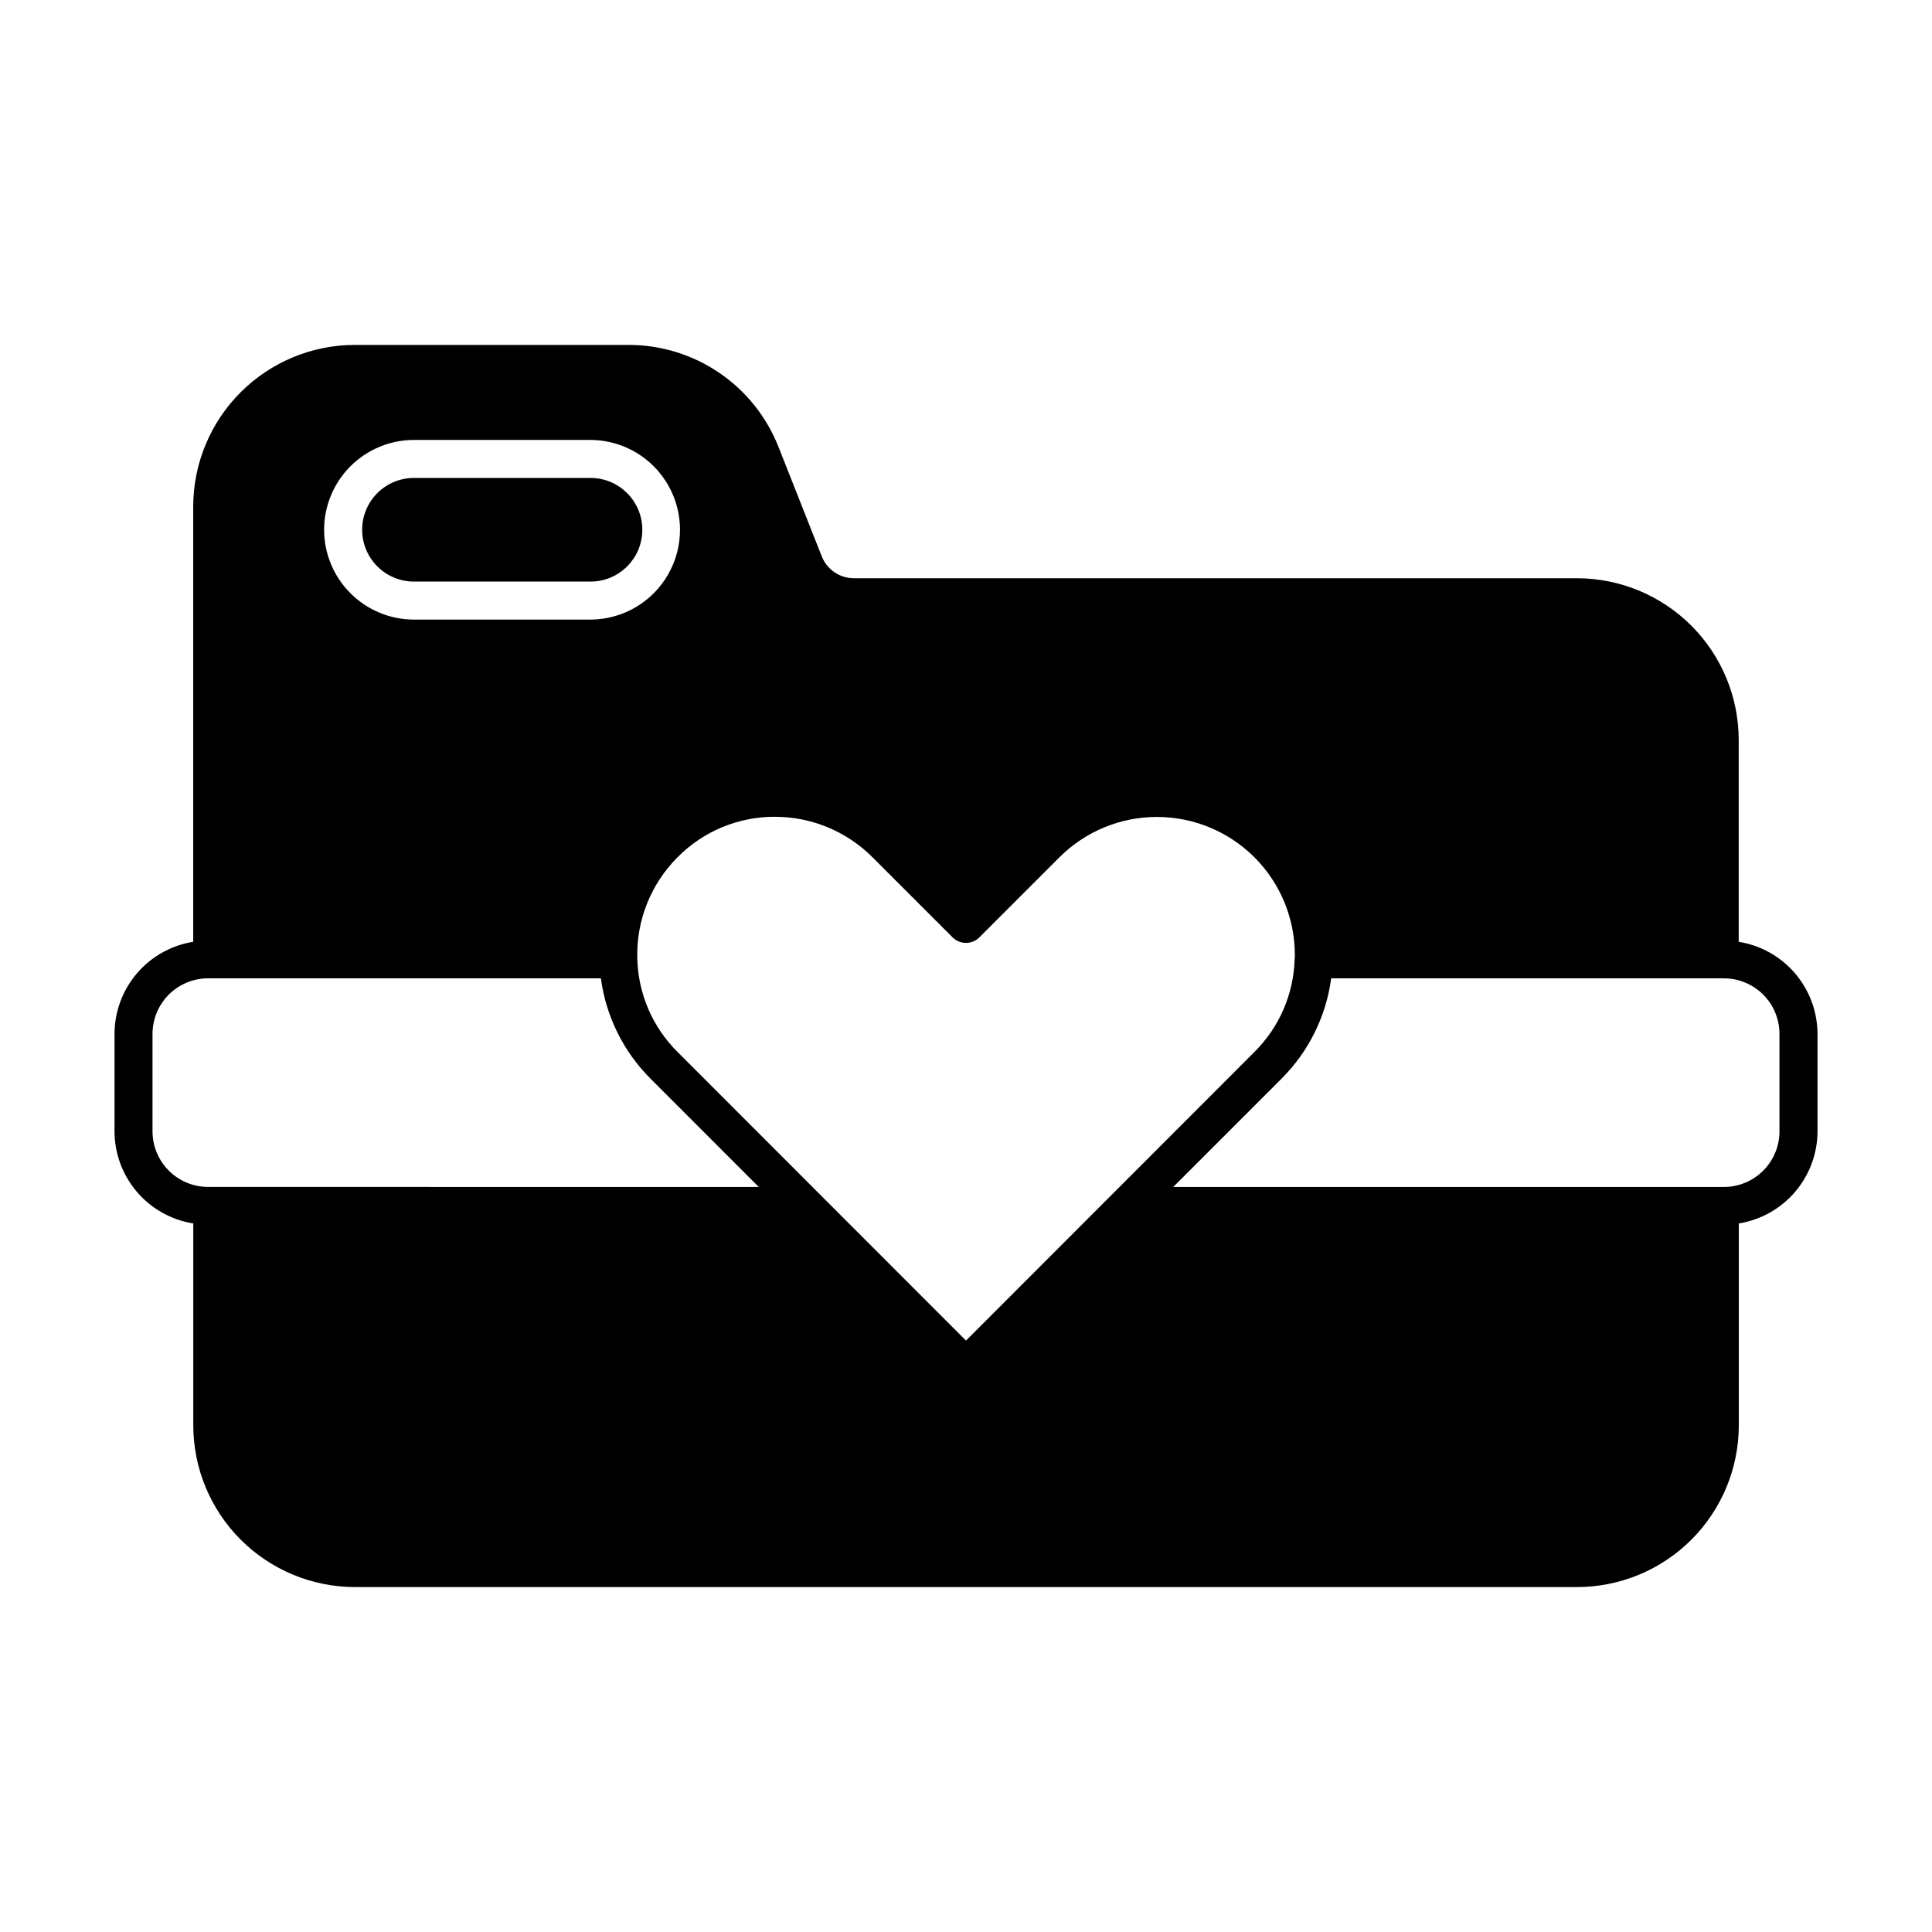 <?xml version="1.0" encoding="UTF-8"?>
<!-- Uploaded to: SVG Repo, www.svgrepo.com, Generator: SVG Repo Mixer Tools -->
<svg fill="#000000" width="800px" height="800px" version="1.1" viewBox="144 144 512 512" xmlns="http://www.w3.org/2000/svg">
 <path d="m239.97 284.39c0.008-7.582 6.152-13.723 13.734-13.73h47.043c7.484 0.145 13.473 6.25 13.473 13.734 0 7.481-5.988 13.586-13.473 13.73h-47.043c-7.582-0.008-13.727-6.152-13.734-13.734zm385.69 133.59v25.844c-0.016 5.883-2.121 11.566-5.945 16.035-3.82 4.469-9.105 7.434-14.914 8.359v53.547c-0.016 11.352-4.535 22.234-12.562 30.262s-18.91 12.543-30.262 12.562h-323.93c-11.352-0.02-22.234-4.535-30.262-12.562s-12.543-18.91-12.562-30.262v-53.535c-5.812-0.926-11.105-3.887-14.93-8.359-3.824-4.473-5.934-10.16-5.945-16.047v-25.844c0.016-5.879 2.121-11.562 5.941-16.031 3.82-4.469 9.109-7.434 14.914-8.363v-115.36c0.02-11.352 4.535-22.234 12.562-30.262 8.027-8.027 18.91-12.543 30.262-12.562h72.457c8.609-0.02 17.023 2.562 24.137 7.406 7.117 4.844 12.602 11.723 15.734 19.742l11.402 28.844v-0.004c1.371 3.535 4.777 5.859 8.566 5.848h191.63c11.352 0.016 22.234 4.531 30.262 12.559s12.543 18.91 12.562 30.262v53.531c5.809 0.926 11.102 3.887 14.926 8.355 3.824 4.473 5.934 10.156 5.953 16.039zm-395.77-133.59c0.008 6.312 2.519 12.363 6.984 16.828 4.461 4.465 10.516 6.977 16.828 6.981h47.043c8.426-0.121 16.156-4.684 20.332-12 4.18-7.316 4.18-16.297 0-23.609-4.176-7.316-11.906-11.883-20.332-12.004h-47.043c-6.312 0.008-12.363 2.516-16.828 6.981-4.465 4.461-6.977 10.512-6.984 16.824zm115.19 174.17-28.637-28.656c-7.215-7.184-11.855-16.547-13.203-26.637h-104.1c-3.902 0.004-7.644 1.555-10.402 4.312-2.762 2.758-4.316 6.5-4.32 10.402v25.844c0.004 3.906 1.559 7.644 4.316 10.406 2.762 2.758 6.504 4.312 10.406 4.316zm54.918 40.711 76.441-76.496c6.606-6.547 10.426-15.391 10.656-24.688 0.004-0.191 0.02-0.383 0.051-0.57 0.012-0.176 0.012-0.352 0-0.527-0.016-9.684-3.871-18.965-10.723-25.809-6.852-6.84-16.141-10.684-25.82-10.684-9.684-0.004-18.973 3.84-25.824 10.68l-21.223 21.223c-1.965 1.965-5.156 1.965-7.121 0l-21.223-21.223c-6.844-6.859-16.137-10.719-25.828-10.719-9.695-0.043-19 3.816-25.816 10.711-7.113 7.109-10.977 16.84-10.676 26.891 0.234 9.305 4.051 18.16 10.66 24.715zm215.58-81.289c-0.004-3.902-1.559-7.644-4.316-10.402-2.762-2.758-6.504-4.309-10.406-4.312h-104.08c-1.344 10.09-5.988 19.457-13.207 26.637l-28.652 28.656h145.94c3.906-0.008 7.648-1.562 10.41-4.324 2.758-2.762 4.309-6.504 4.312-10.41z"/>
</svg>